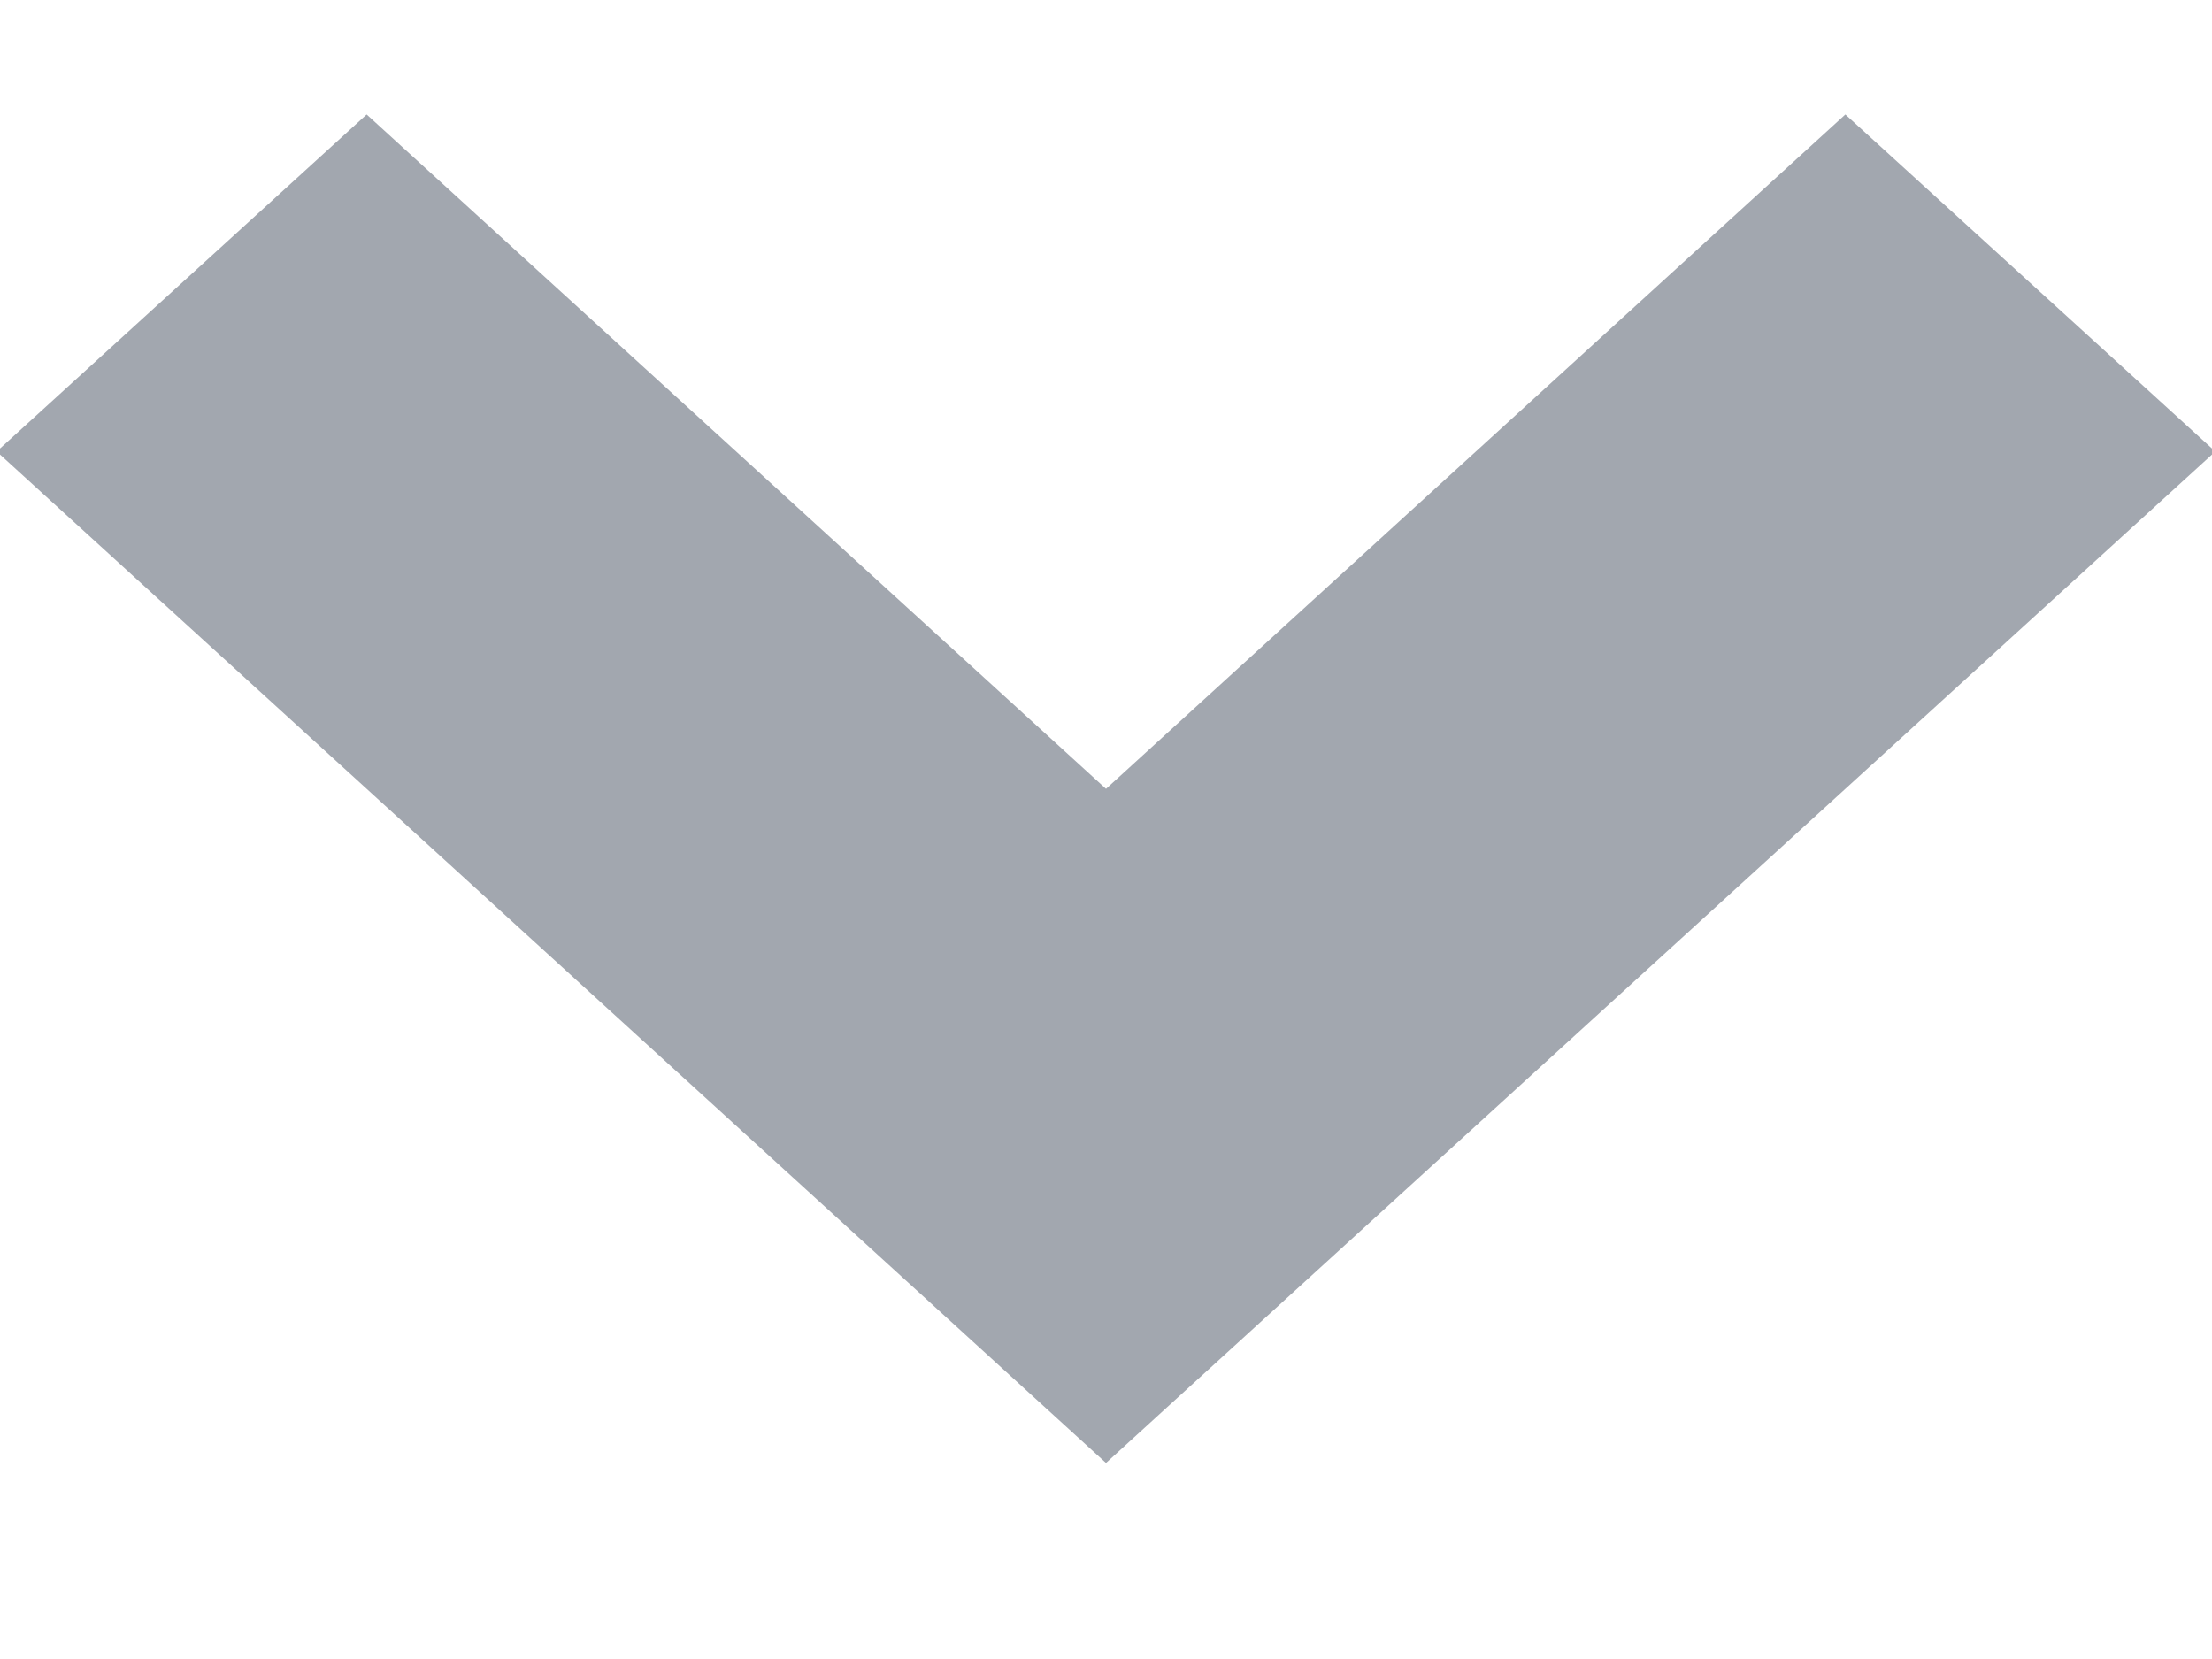<?xml version="1.0" encoding="UTF-8"?>
<svg xmlns="http://www.w3.org/2000/svg" width="8" height="6" viewBox="0 0 8 6" fill="none">
  <path d="M4 2.853L1.326 0.414L-0.012 1.633L4 5.291L8.012 1.633L6.674 0.414L4 2.853Z" fill="#A2A7AF"></path>
</svg>
